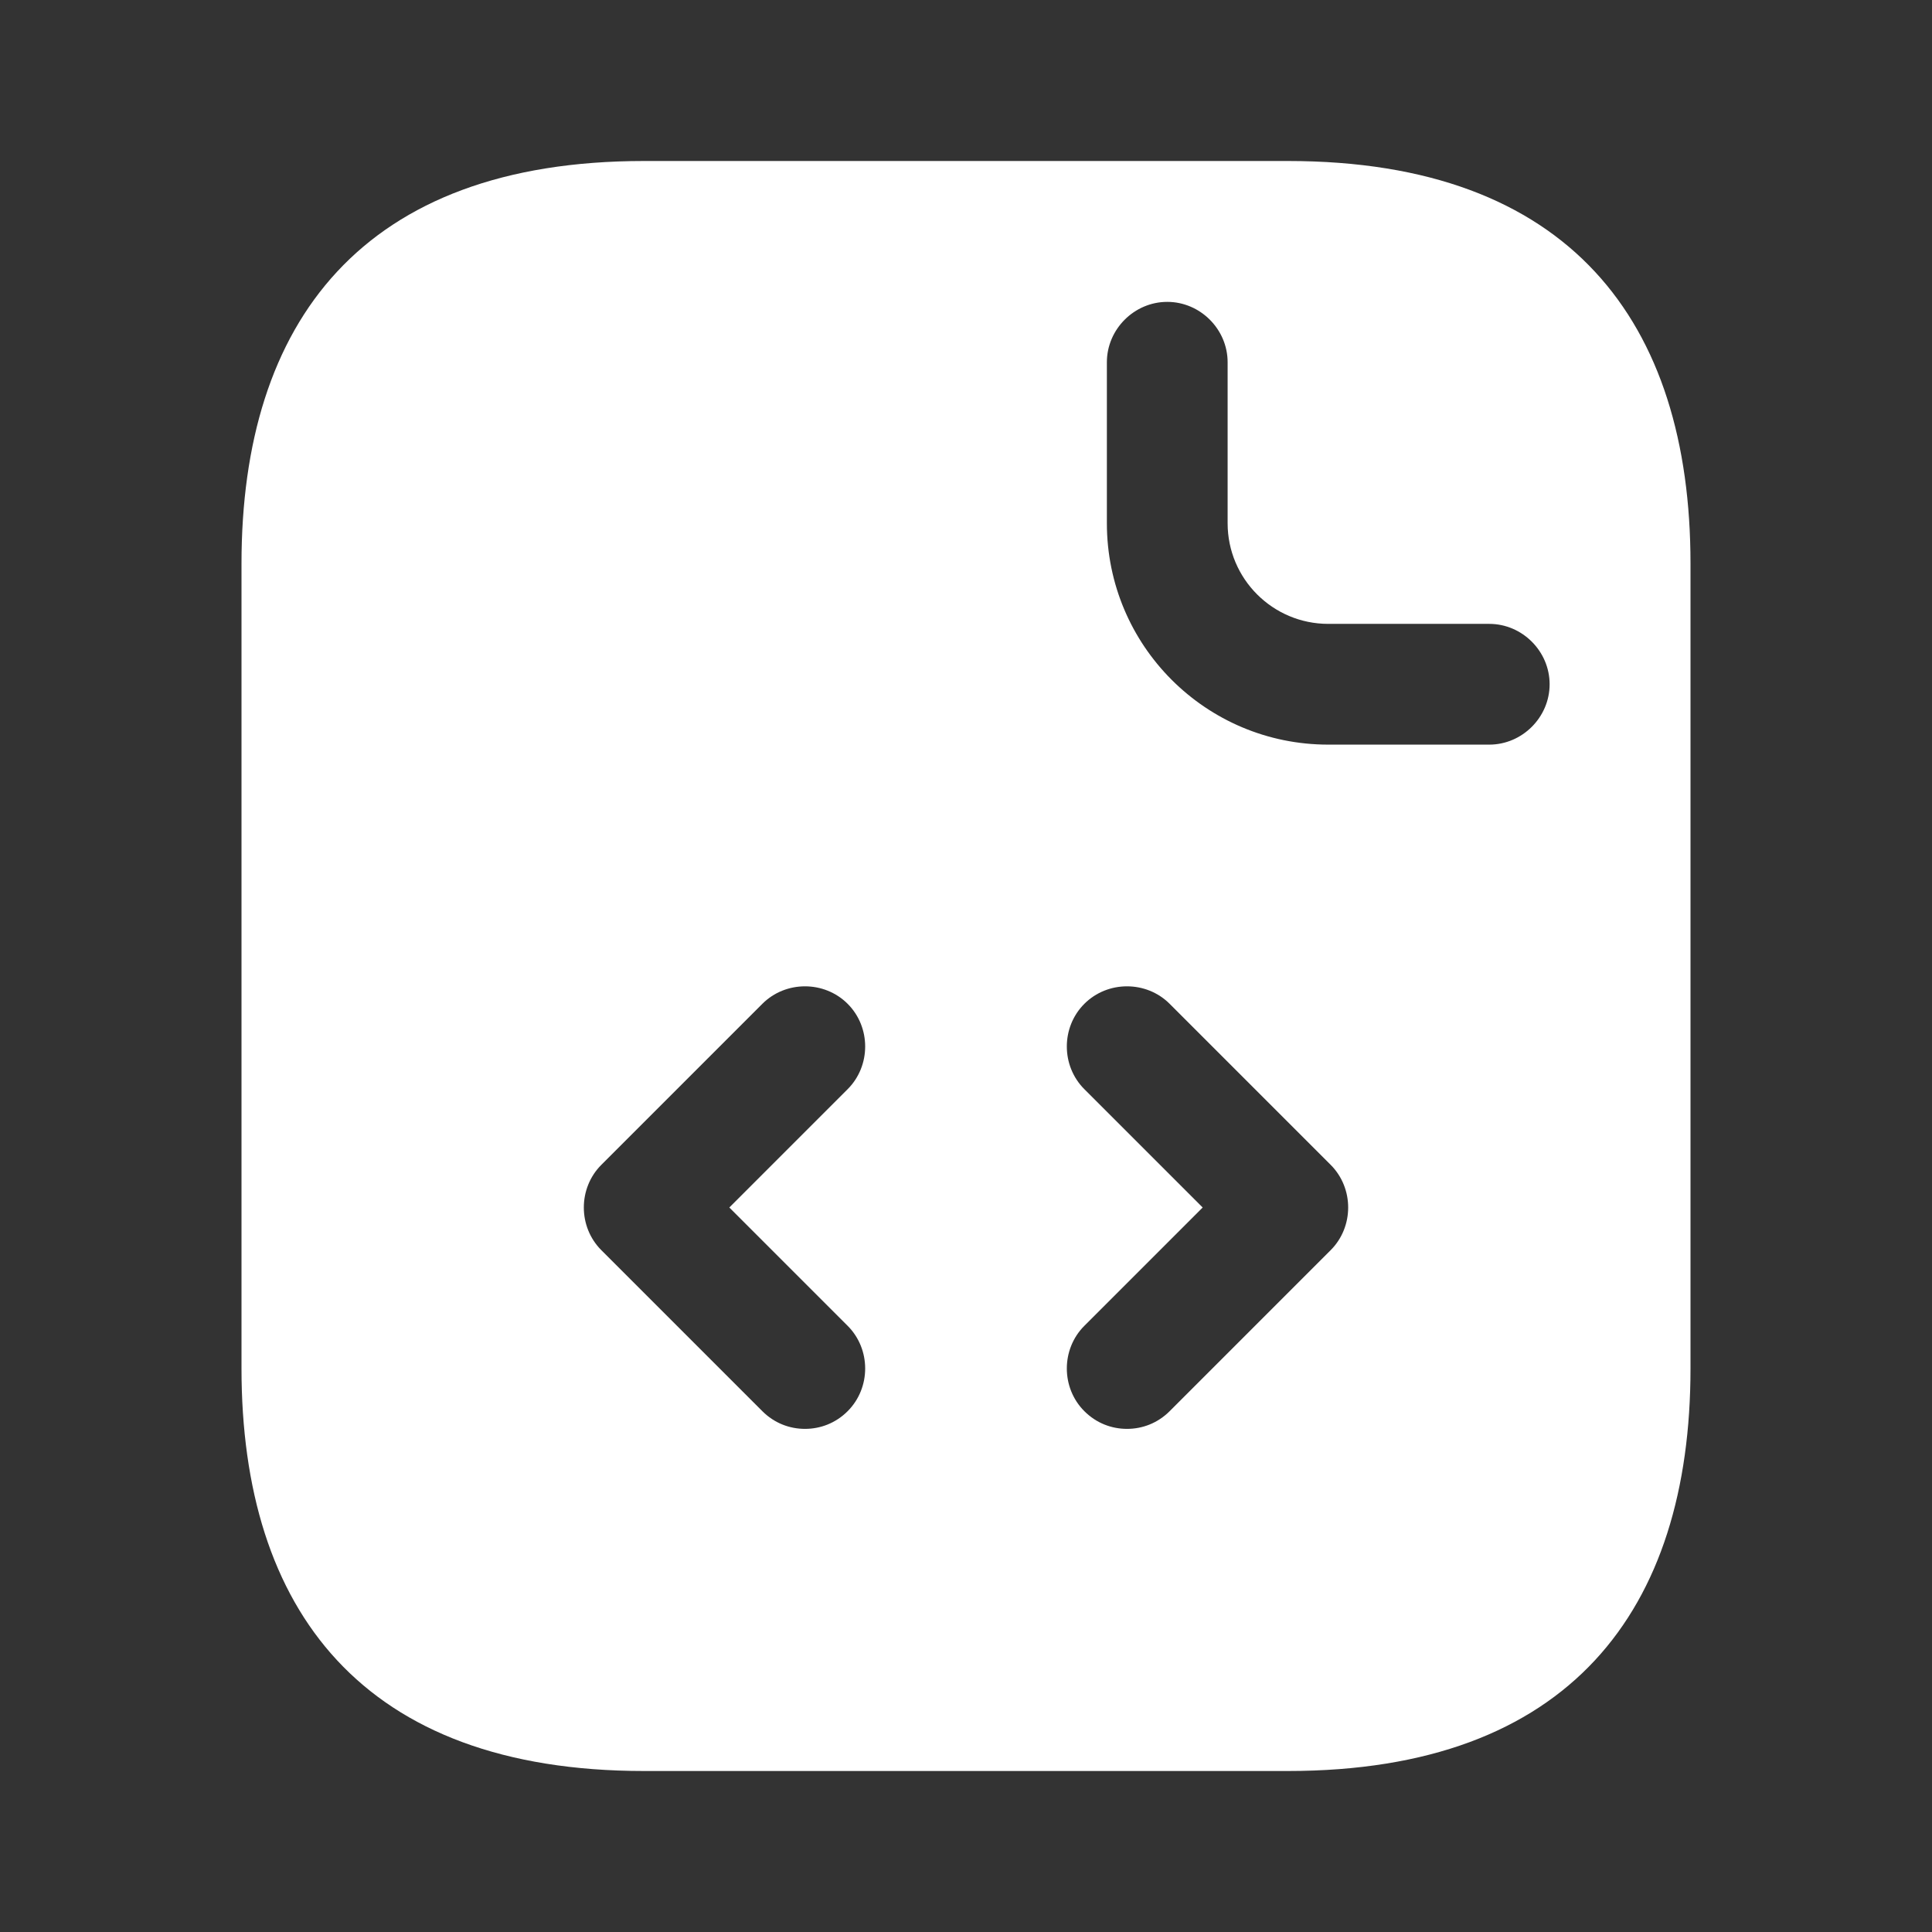 <svg width="48" height="48" viewBox="0 0 48 48" fill="none" xmlns="http://www.w3.org/2000/svg">
<rect x="0" y="0" width="48" height="48" fill="#333333" stroke="none"/>
<g id="vuesax/bold/document-code">
<g id="document-code">
<path id="Vector" d="M32 4H16C9 4 6 8 6 14V34C6 40 9 44 16 44H32C39 44 42 40 42 34V14C42 8 39 4 32 4ZM21.06 32.94C21.64 33.52 21.64 34.48 21.06 35.06C20.76 35.36 20.38 35.5 20 35.5C19.62 35.5 19.24 35.36 18.94 35.06L14.94 31.06C14.36 30.48 14.36 29.52 14.94 28.94L18.94 24.94C19.52 24.36 20.48 24.36 21.06 24.94C21.64 25.52 21.64 26.48 21.06 27.06L18.12 30L21.06 32.94ZM33.06 31.06L29.06 35.06C28.76 35.36 28.38 35.5 28 35.5C27.62 35.5 27.24 35.36 26.94 35.06C26.36 34.48 26.36 33.52 26.94 32.94L29.88 30L26.94 27.06C26.36 26.48 26.36 25.52 26.94 24.94C27.52 24.36 28.48 24.36 29.06 24.94L33.06 28.94C33.64 29.52 33.64 30.48 33.06 31.06ZM37 18.5H33C29.96 18.5 27.5 16.04 27.5 13V9C27.5 8.18 28.18 7.5 29 7.5C29.82 7.5 30.5 8.18 30.5 9V13C30.5 14.38 31.62 15.5 33 15.5H37C37.82 15.5 38.5 16.18 38.5 17C38.5 17.82 37.82 18.5 37 18.5Z" fill="white"/>
</g>
</g>
</svg>

